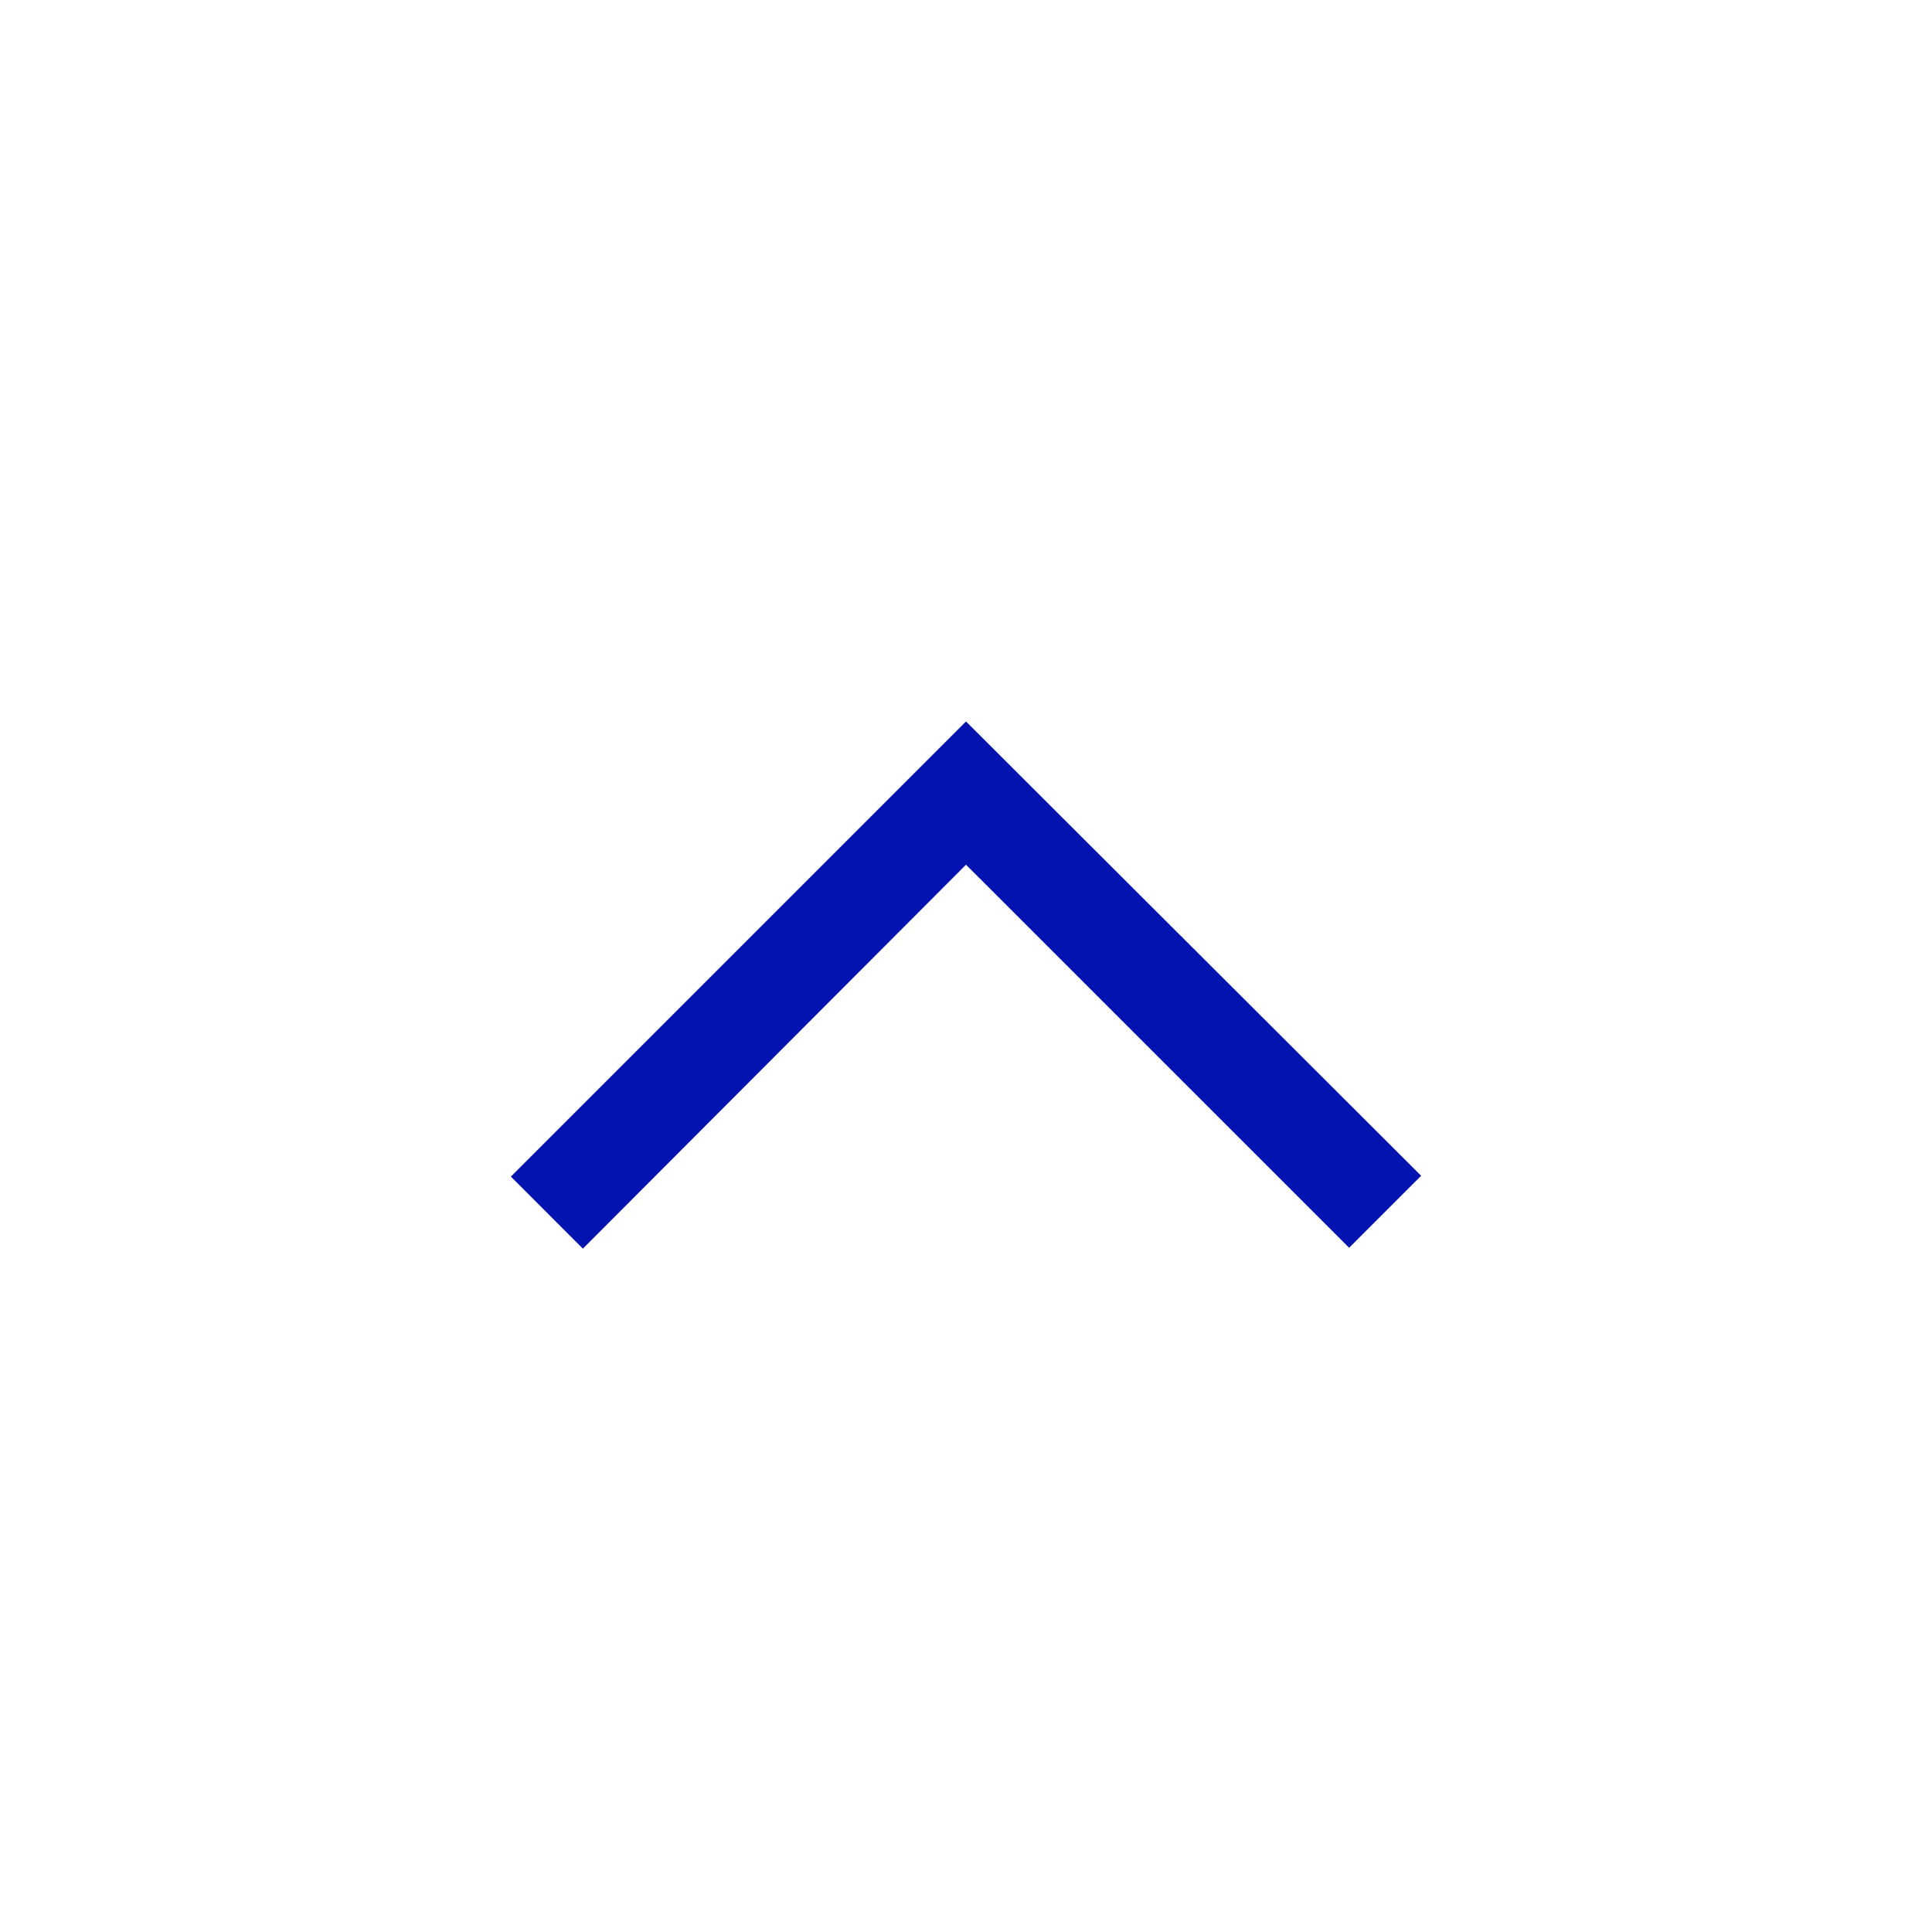 <svg width="40" height="40" viewBox="0 0 40 40" fill="none" xmlns="http://www.w3.org/2000/svg">
    <mask id="mask0_37_7123" style="mask-type:alpha" maskUnits="userSpaceOnUse" x="0" y="0" width="40" height="40">
        <rect width="40" height="40" transform="matrix(1 0 0 -1 0 40)" fill="#D9D9D9"/>
    </mask>
    <g mask="url(#mask0_37_7123)">
        <path d="M20 14.937L10.577 24.36L12.068 25.852L20 17.903L27.932 25.834L29.423 24.343L20 14.937Z" fill="#0213AF"/>
    </g>
</svg>
